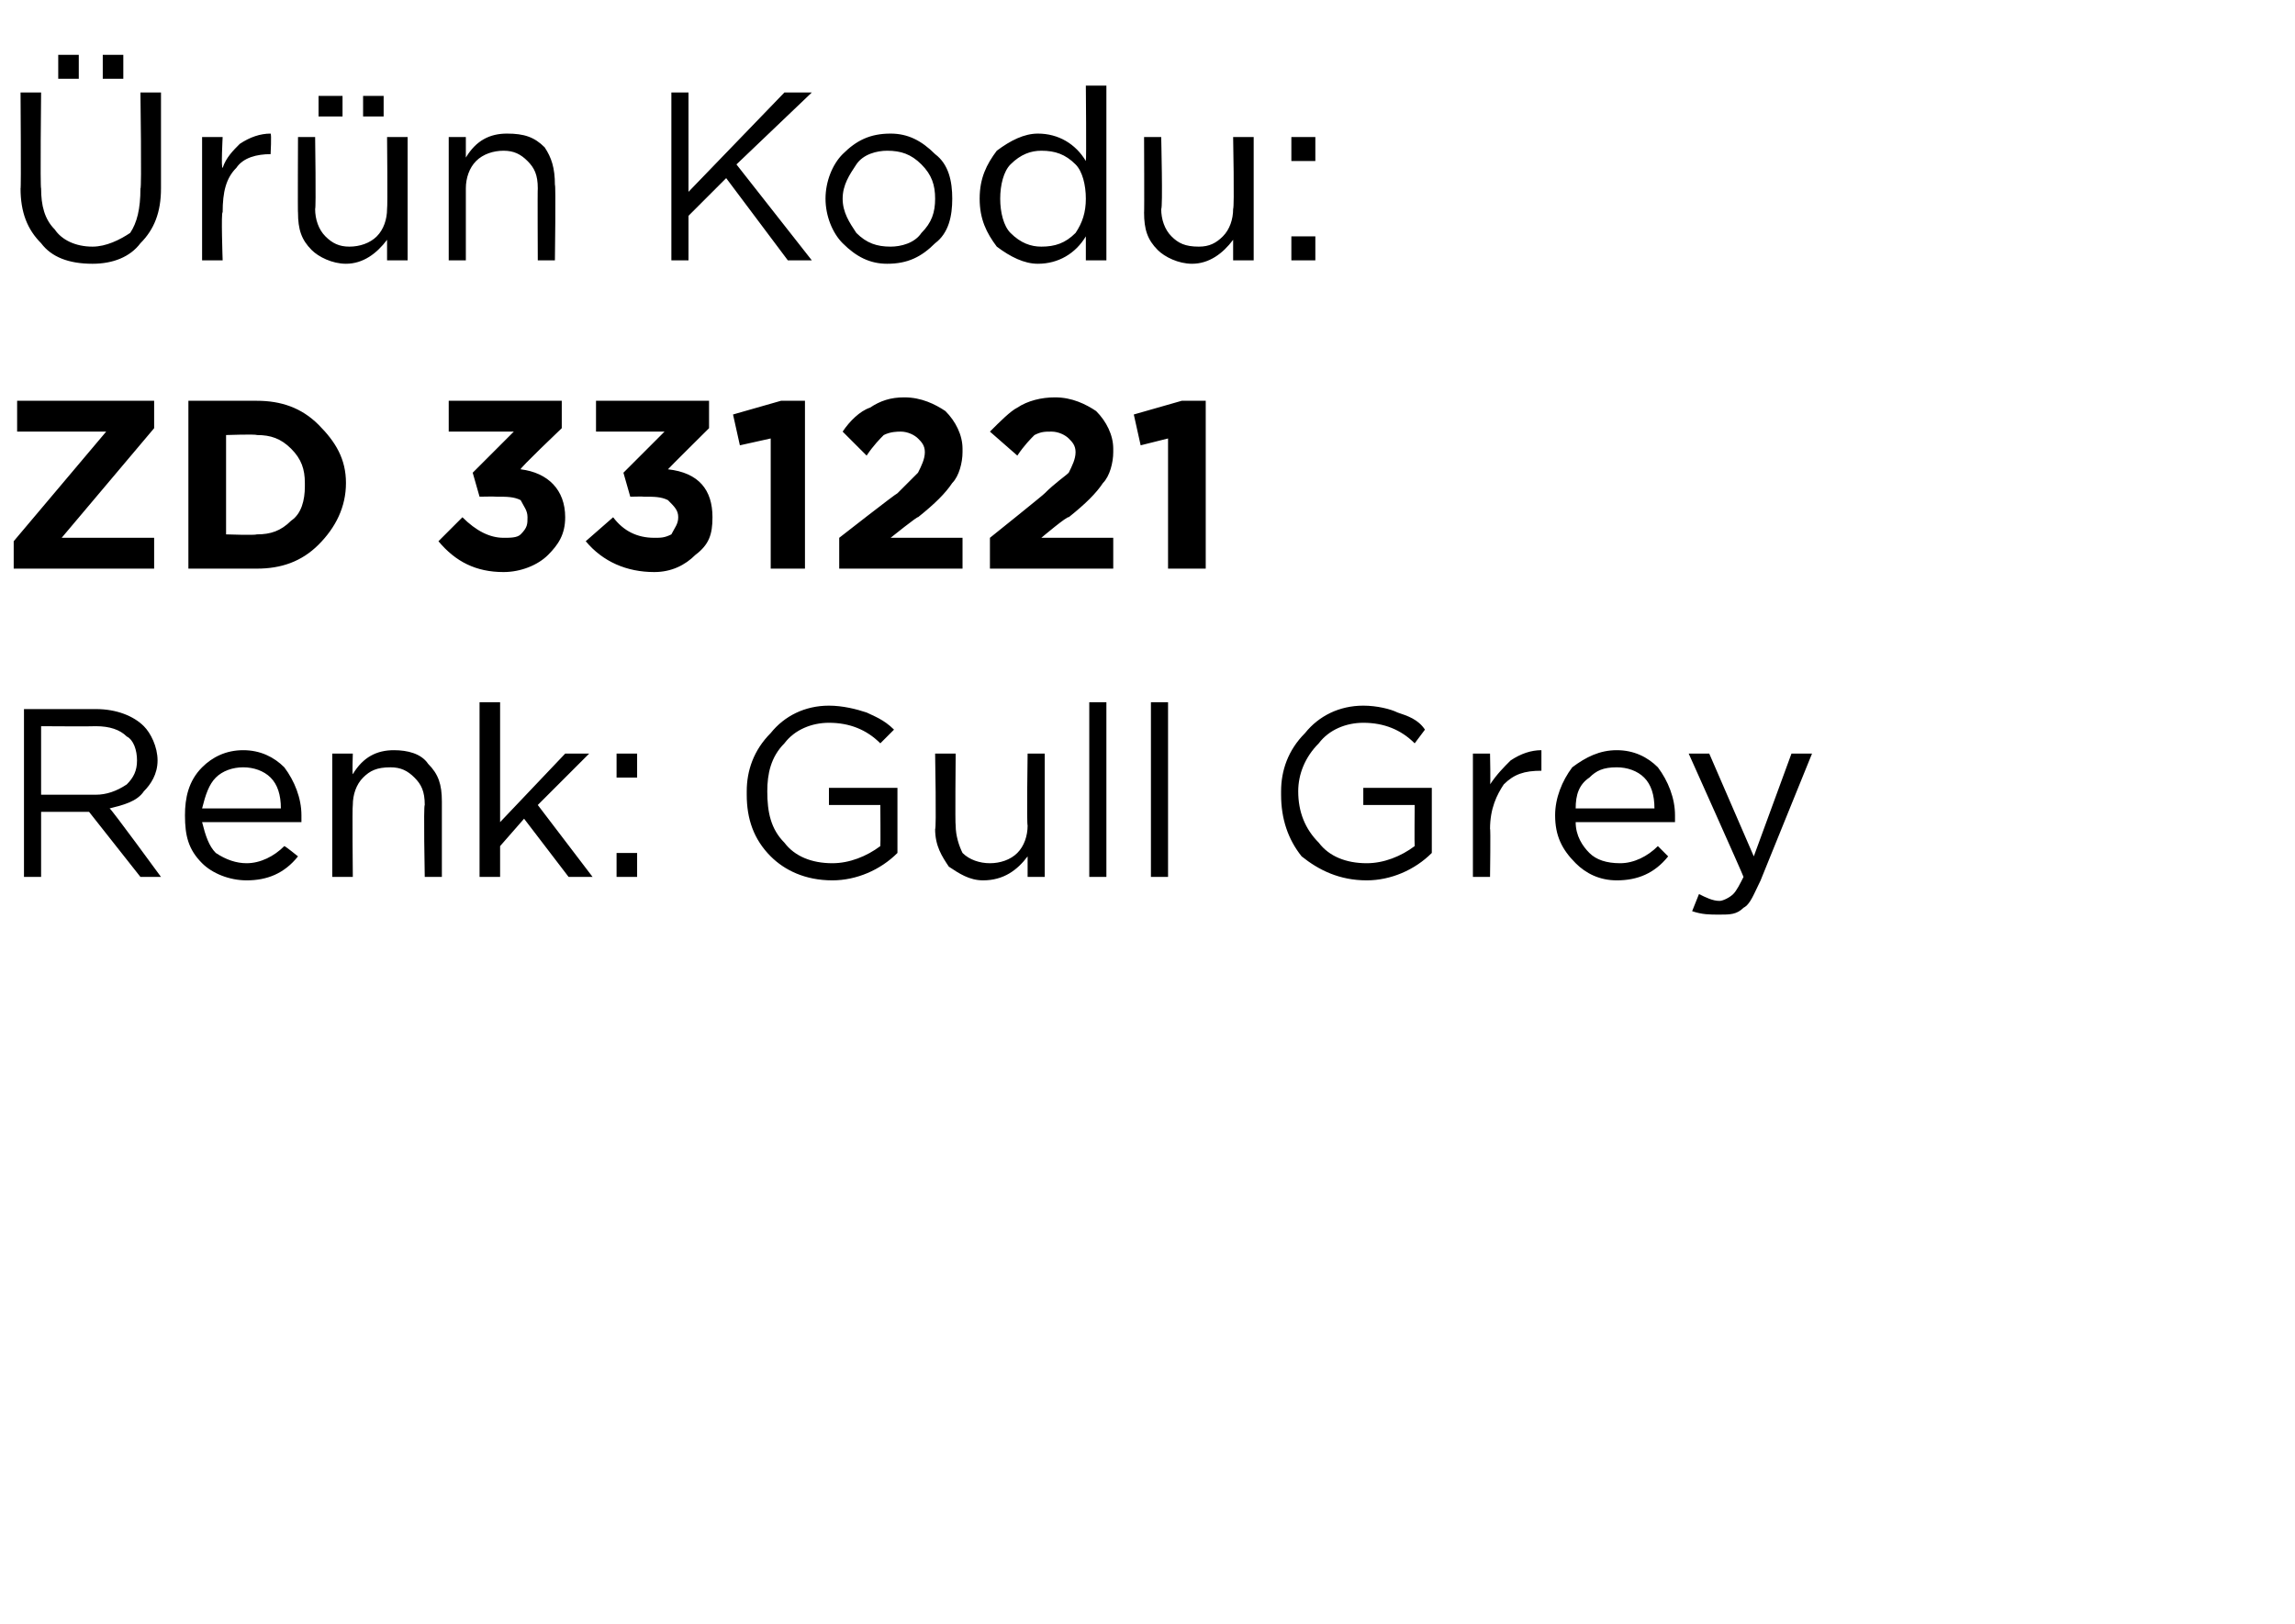 <?xml version="1.0" standalone="no"?><!DOCTYPE svg PUBLIC "-//W3C//DTD SVG 1.1//EN" "http://www.w3.org/Graphics/SVG/1.1/DTD/svg11.dtd"><svg xmlns="http://www.w3.org/2000/svg" version="1.1" width="67px" height="47.4px" viewBox="0 -2 67 47.4" style="top:-2px">  <desc>r n Kodu: ZD 331221 Renk: Gull Grey</desc>  <defs/>  <g id="Polygon390870">    <path d="M 0.7 23.6 L 0.7 18.7 C 0.7 18.7 2.8 18.7 2.8 18.7 C 3.4 18.7 3.9 18.9 4.2 19.2 C 4.4 19.4 4.6 19.8 4.6 20.2 C 4.6 20.2 4.6 20.2 4.6 20.2 C 4.6 20.6 4.4 20.9 4.2 21.1 C 4 21.4 3.6 21.5 3.2 21.6 C 3.24 21.6 4.7 23.6 4.7 23.6 L 4.1 23.6 L 2.6 21.7 L 1.2 21.7 L 1.2 23.6 L 0.7 23.6 Z M 1.2 21.2 C 1.2 21.2 2.75 21.2 2.8 21.2 C 3.1 21.2 3.4 21.1 3.7 20.9 C 3.9 20.7 4 20.5 4 20.2 C 4 20.2 4 20.2 4 20.2 C 4 19.9 3.9 19.6 3.7 19.5 C 3.5 19.3 3.2 19.2 2.8 19.2 C 2.76 19.21 1.2 19.2 1.2 19.2 L 1.2 21.2 Z M 8.7 23 C 8.3 23.5 7.8 23.7 7.2 23.7 C 6.7 23.7 6.2 23.5 5.9 23.2 C 5.5 22.8 5.4 22.4 5.4 21.8 C 5.4 21.8 5.4 21.8 5.4 21.8 C 5.4 21.3 5.5 20.8 5.9 20.4 C 6.2 20.1 6.6 19.9 7.1 19.9 C 7.6 19.9 8 20.1 8.3 20.4 C 8.6 20.8 8.8 21.3 8.8 21.8 C 8.8 21.9 8.8 21.9 8.8 22 C 8.8 22 5.9 22 5.9 22 C 6 22.4 6.1 22.7 6.3 22.9 C 6.6 23.1 6.9 23.2 7.2 23.2 C 7.6 23.2 8 23 8.3 22.7 C 8.33 22.7 8.7 23 8.7 23 C 8.7 23 8.67 23 8.7 23 Z M 5.9 21.6 C 5.9 21.6 8.2 21.6 8.2 21.6 C 8.2 21.2 8.1 20.9 7.9 20.7 C 7.7 20.5 7.4 20.4 7.1 20.4 C 6.8 20.4 6.5 20.5 6.3 20.7 C 6.1 20.9 6 21.2 5.9 21.6 Z M 9.7 23.6 L 9.7 20 L 10.3 20 C 10.3 20 10.28 20.61 10.3 20.6 C 10.6 20.1 11 19.9 11.5 19.9 C 11.9 19.9 12.3 20 12.5 20.3 C 12.8 20.6 12.9 20.9 12.9 21.4 C 12.9 21.35 12.9 23.6 12.9 23.6 L 12.4 23.6 C 12.4 23.6 12.36 21.49 12.4 21.5 C 12.4 21.1 12.3 20.9 12.1 20.7 C 11.9 20.5 11.7 20.4 11.4 20.4 C 11 20.4 10.8 20.5 10.6 20.7 C 10.4 20.9 10.3 21.2 10.3 21.5 C 10.28 21.53 10.3 23.6 10.3 23.6 L 9.7 23.6 Z M 14 23.6 L 14 18.5 L 14.6 18.5 L 14.6 22 L 16.5 20 L 17.2 20 L 15.7 21.5 L 17.3 23.6 L 16.6 23.6 L 15.3 21.9 L 14.6 22.7 L 14.6 23.6 L 14 23.6 Z M 18 20.7 L 18 20 L 18.6 20 L 18.6 20.7 L 18 20.7 Z M 18 23.6 L 18 22.9 L 18.6 22.9 L 18.6 23.6 L 18 23.6 Z M 26.2 22.9 C 25.7 23.4 25 23.7 24.3 23.7 C 23.5 23.7 22.9 23.4 22.5 23 C 22 22.5 21.8 21.9 21.8 21.2 C 21.8 21.2 21.8 21.1 21.8 21.1 C 21.8 20.5 22 19.9 22.5 19.4 C 22.9 18.9 23.5 18.6 24.2 18.6 C 24.6 18.6 25 18.7 25.3 18.8 C 25.5 18.9 25.8 19 26.1 19.3 C 26.1 19.3 25.7 19.7 25.7 19.7 C 25.3 19.3 24.8 19.1 24.2 19.1 C 23.7 19.1 23.2 19.3 22.9 19.7 C 22.5 20.1 22.4 20.6 22.4 21.1 C 22.4 21.1 22.4 21.1 22.4 21.1 C 22.4 21.7 22.5 22.2 22.9 22.6 C 23.2 23 23.7 23.2 24.3 23.2 C 24.8 23.2 25.3 23 25.7 22.7 C 25.71 22.7 25.7 21.5 25.7 21.5 L 24.2 21.5 L 24.2 21 L 26.2 21 L 26.2 22.9 C 26.2 22.9 26.24 22.93 26.2 22.9 Z M 30 23 C 29.7 23.4 29.3 23.7 28.7 23.7 C 28.3 23.7 28 23.5 27.7 23.3 C 27.5 23 27.3 22.7 27.3 22.2 C 27.34 22.23 27.3 20 27.3 20 L 27.9 20 C 27.9 20 27.88 22.09 27.9 22.1 C 27.9 22.4 28 22.7 28.1 22.9 C 28.3 23.1 28.6 23.2 28.9 23.2 C 29.2 23.2 29.5 23.1 29.7 22.9 C 29.9 22.7 30 22.4 30 22.1 C 29.97 22.05 30 20 30 20 L 30.5 20 L 30.5 23.6 L 30 23.6 L 30 23 C 30 23 29.97 22.97 30 23 Z M 31.8 23.6 L 31.8 18.5 L 32.3 18.5 L 32.3 23.6 L 31.8 23.6 Z M 33.6 23.6 L 33.6 18.5 L 34.1 18.5 L 34.1 23.6 L 33.6 23.6 Z M 41.8 22.9 C 41.3 23.4 40.6 23.7 39.9 23.7 C 39.1 23.7 38.5 23.4 38 23 C 37.6 22.5 37.4 21.9 37.4 21.2 C 37.4 21.2 37.4 21.1 37.4 21.1 C 37.4 20.5 37.6 19.9 38.1 19.4 C 38.5 18.9 39.1 18.6 39.8 18.6 C 40.2 18.6 40.6 18.7 40.8 18.8 C 41.1 18.9 41.4 19 41.6 19.3 C 41.6 19.3 41.3 19.7 41.3 19.7 C 40.9 19.3 40.4 19.1 39.8 19.1 C 39.3 19.1 38.8 19.3 38.5 19.7 C 38.1 20.1 37.9 20.6 37.9 21.1 C 37.9 21.1 37.9 21.1 37.9 21.1 C 37.9 21.7 38.1 22.2 38.5 22.6 C 38.8 23 39.3 23.2 39.9 23.2 C 40.4 23.2 40.9 23 41.3 22.7 C 41.29 22.7 41.3 21.5 41.3 21.5 L 39.8 21.5 L 39.8 21 L 41.8 21 L 41.8 22.9 C 41.8 22.9 41.82 22.93 41.8 22.9 Z M 43 23.6 L 43 20 L 43.5 20 C 43.5 20 43.52 20.93 43.5 20.9 C 43.7 20.6 43.9 20.4 44.1 20.2 C 44.4 20 44.7 19.9 45 19.9 C 45 19.92 45 20.5 45 20.5 C 45 20.5 44.95 20.5 45 20.5 C 44.5 20.5 44.2 20.6 43.9 20.9 C 43.7 21.2 43.5 21.6 43.5 22.2 C 43.52 22.16 43.5 23.6 43.5 23.6 L 43 23.6 Z M 48.7 23 C 48.3 23.5 47.8 23.7 47.2 23.7 C 46.7 23.7 46.3 23.5 46 23.2 C 45.6 22.8 45.4 22.4 45.4 21.8 C 45.4 21.8 45.4 21.8 45.4 21.8 C 45.4 21.3 45.6 20.8 45.9 20.4 C 46.3 20.1 46.7 19.9 47.2 19.9 C 47.7 19.9 48.1 20.1 48.4 20.4 C 48.7 20.8 48.9 21.3 48.9 21.8 C 48.9 21.9 48.9 21.9 48.9 22 C 48.9 22 46 22 46 22 C 46 22.4 46.2 22.7 46.4 22.9 C 46.6 23.1 46.9 23.2 47.3 23.2 C 47.7 23.2 48.1 23 48.4 22.7 C 48.4 22.7 48.7 23 48.7 23 C 48.7 23 48.73 23 48.7 23 Z M 46 21.6 C 46 21.6 48.3 21.6 48.3 21.6 C 48.3 21.2 48.2 20.9 48 20.7 C 47.8 20.5 47.5 20.4 47.2 20.4 C 46.8 20.4 46.6 20.5 46.4 20.7 C 46.1 20.9 46 21.2 46 21.6 Z M 51.2 23 L 52.3 20 L 52.9 20 C 52.9 20 51.39 23.72 51.4 23.7 C 51.2 24.1 51.1 24.4 50.9 24.5 C 50.7 24.7 50.5 24.7 50.2 24.7 C 49.9 24.7 49.7 24.7 49.4 24.6 C 49.4 24.6 49.6 24.1 49.6 24.1 C 49.8 24.2 50 24.3 50.2 24.3 C 50.3 24.3 50.5 24.2 50.6 24.1 C 50.7 24 50.8 23.8 50.9 23.6 C 50.91 23.59 49.3 20 49.3 20 L 49.9 20 L 51.2 23 Z " stroke="none" fill="#000"/>  </g>  <g id="Polygon390869">    <path d="M 0.4 14.6 L 0.4 13.8 L 3.1 10.6 L 0.5 10.6 L 0.5 9.7 L 4.5 9.7 L 4.5 10.5 L 1.8 13.7 L 4.5 13.7 L 4.5 14.6 L 0.4 14.6 Z M 5.5 14.6 L 5.5 9.7 C 5.5 9.7 7.45 9.7 7.5 9.7 C 8.2 9.7 8.8 9.9 9.3 10.4 C 9.8 10.9 10.1 11.4 10.1 12.1 C 10.1 12.1 10.1 12.1 10.1 12.1 C 10.1 12.8 9.8 13.4 9.3 13.9 C 8.8 14.4 8.2 14.6 7.5 14.6 C 7.45 14.6 5.5 14.6 5.5 14.6 Z M 7.5 10.7 C 7.45 10.67 6.6 10.7 6.6 10.7 L 6.6 13.6 C 6.6 13.6 7.45 13.63 7.5 13.6 C 7.9 13.6 8.2 13.5 8.5 13.2 C 8.8 13 8.9 12.6 8.9 12.2 C 8.9 12.2 8.9 12.1 8.9 12.1 C 8.9 11.7 8.8 11.4 8.5 11.1 C 8.2 10.8 7.9 10.7 7.5 10.7 Z M 14.7 14.7 C 13.9 14.7 13.3 14.4 12.8 13.8 C 12.8 13.8 13.5 13.1 13.5 13.1 C 13.9 13.5 14.3 13.7 14.7 13.7 C 14.9 13.7 15.1 13.7 15.2 13.6 C 15.4 13.4 15.4 13.3 15.4 13.1 C 15.4 13.1 15.4 13.1 15.4 13.1 C 15.4 12.9 15.3 12.8 15.2 12.6 C 15 12.5 14.8 12.5 14.5 12.5 C 14.45 12.49 14 12.5 14 12.5 L 13.8 11.8 L 15 10.6 L 13.1 10.6 L 13.1 9.7 L 16.4 9.7 L 16.4 10.5 C 16.4 10.5 15.15 11.69 15.2 11.7 C 16 11.8 16.5 12.3 16.5 13.1 C 16.5 13.1 16.5 13.1 16.5 13.1 C 16.5 13.6 16.3 13.9 16 14.2 C 15.7 14.5 15.2 14.7 14.7 14.7 Z M 19.1 14.7 C 18.3 14.7 17.6 14.4 17.1 13.8 C 17.1 13.8 17.9 13.1 17.9 13.1 C 18.2 13.5 18.6 13.7 19.1 13.7 C 19.3 13.7 19.4 13.7 19.6 13.6 C 19.7 13.4 19.8 13.3 19.8 13.1 C 19.8 13.1 19.8 13.1 19.8 13.1 C 19.8 12.9 19.7 12.8 19.5 12.6 C 19.3 12.5 19.1 12.5 18.8 12.5 C 18.8 12.49 18.4 12.5 18.4 12.5 L 18.2 11.8 L 19.4 10.6 L 17.4 10.6 L 17.4 9.7 L 20.7 9.7 L 20.7 10.5 C 20.7 10.5 19.5 11.69 19.5 11.7 C 20.4 11.8 20.8 12.3 20.8 13.1 C 20.8 13.1 20.8 13.1 20.8 13.1 C 20.8 13.6 20.7 13.9 20.3 14.2 C 20 14.5 19.6 14.7 19.1 14.7 Z M 22.5 14.6 L 22.5 10.8 L 21.6 11 L 21.4 10.1 L 22.8 9.7 L 23.5 9.7 L 23.5 14.6 L 22.5 14.6 Z M 24.5 14.6 L 24.5 13.7 C 24.5 13.7 26.15 12.41 26.2 12.4 C 26.5 12.1 26.7 11.9 26.8 11.8 C 26.9 11.6 27 11.4 27 11.2 C 27 11 26.9 10.9 26.8 10.8 C 26.7 10.7 26.5 10.6 26.3 10.6 C 26.2 10.6 26 10.6 25.8 10.7 C 25.7 10.8 25.5 11 25.3 11.3 C 25.3 11.3 24.6 10.6 24.6 10.6 C 24.8 10.3 25.1 10 25.4 9.9 C 25.7 9.7 26 9.6 26.4 9.6 C 26.9 9.6 27.3 9.8 27.6 10 C 27.9 10.3 28.1 10.7 28.1 11.1 C 28.1 11.1 28.1 11.2 28.1 11.2 C 28.1 11.5 28 11.9 27.8 12.1 C 27.6 12.4 27.3 12.7 26.8 13.1 C 26.81 13.05 26 13.7 26 13.7 L 28.1 13.7 L 28.1 14.6 L 24.5 14.6 Z M 28.9 14.6 L 28.9 13.7 C 28.9 13.7 30.51 12.41 30.5 12.4 C 30.8 12.1 31.1 11.9 31.2 11.8 C 31.3 11.6 31.4 11.4 31.4 11.2 C 31.4 11 31.3 10.9 31.2 10.8 C 31.1 10.7 30.9 10.6 30.7 10.6 C 30.5 10.6 30.4 10.6 30.2 10.7 C 30.1 10.8 29.9 11 29.7 11.3 C 29.7 11.3 28.9 10.6 28.9 10.6 C 29.2 10.3 29.5 10 29.7 9.9 C 30 9.7 30.4 9.6 30.8 9.6 C 31.3 9.6 31.7 9.8 32 10 C 32.3 10.3 32.5 10.7 32.5 11.1 C 32.5 11.1 32.5 11.2 32.5 11.2 C 32.5 11.5 32.4 11.9 32.2 12.1 C 32 12.4 31.7 12.7 31.2 13.1 C 31.17 13.05 30.4 13.7 30.4 13.7 L 32.5 13.7 L 32.5 14.6 L 28.9 14.6 Z M 34.1 14.6 L 34.1 10.8 L 33.3 11 L 33.1 10.1 L 34.5 9.7 L 35.2 9.7 L 35.2 14.6 L 34.1 14.6 Z " stroke="none" fill="#000"/>  </g>  <g id="Polygon390868">    <path d="M 3 0.3 L 3 -0.4 L 3.6 -0.4 L 3.6 0.3 L 3 0.3 Z M 1.7 0.3 L 1.7 -0.4 L 2.3 -0.4 L 2.3 0.3 L 1.7 0.3 Z M 2.7 5.7 C 2 5.7 1.5 5.5 1.2 5.1 C 0.8 4.7 0.6 4.2 0.6 3.5 C 0.62 3.55 0.6 0.7 0.6 0.7 L 1.2 0.7 C 1.2 0.7 1.17 3.51 1.2 3.5 C 1.2 4 1.3 4.4 1.6 4.7 C 1.8 5 2.2 5.2 2.7 5.2 C 3.1 5.2 3.5 5 3.8 4.8 C 4 4.5 4.1 4.1 4.1 3.5 C 4.14 3.55 4.1 0.7 4.1 0.7 L 4.7 0.7 C 4.7 0.7 4.7 3.51 4.7 3.5 C 4.7 4.2 4.5 4.7 4.1 5.1 C 3.8 5.5 3.3 5.7 2.7 5.7 Z M 5.9 5.6 L 5.9 2 L 6.5 2 C 6.5 2 6.45 2.93 6.5 2.9 C 6.6 2.6 6.8 2.4 7 2.2 C 7.3 2 7.6 1.9 7.9 1.9 C 7.93 1.92 7.9 2.5 7.9 2.5 C 7.9 2.5 7.89 2.5 7.9 2.5 C 7.5 2.5 7.1 2.6 6.9 2.9 C 6.6 3.2 6.5 3.6 6.5 4.2 C 6.45 4.16 6.5 5.6 6.5 5.6 L 5.9 5.6 Z M 10.6 1.4 L 10.6 0.8 L 11.2 0.8 L 11.2 1.4 L 10.6 1.4 Z M 9.3 1.4 L 9.3 0.8 L 10 0.8 L 10 1.4 L 9.3 1.4 Z M 11.3 5 C 11 5.4 10.6 5.7 10.1 5.7 C 9.7 5.7 9.3 5.5 9.1 5.3 C 8.8 5 8.7 4.7 8.7 4.2 C 8.69 4.23 8.7 2 8.7 2 L 9.2 2 C 9.2 2 9.23 4.09 9.2 4.1 C 9.2 4.4 9.3 4.7 9.5 4.9 C 9.7 5.1 9.9 5.2 10.2 5.2 C 10.5 5.2 10.8 5.1 11 4.9 C 11.2 4.7 11.3 4.4 11.3 4.1 C 11.32 4.05 11.3 2 11.3 2 L 11.9 2 L 11.9 5.6 L 11.3 5.6 L 11.3 5 C 11.3 5 11.32 4.97 11.3 5 Z M 13.1 5.6 L 13.1 2 L 13.6 2 C 13.6 2 13.6 2.61 13.6 2.6 C 13.9 2.1 14.3 1.9 14.8 1.9 C 15.3 1.9 15.6 2 15.9 2.3 C 16.1 2.6 16.2 2.9 16.2 3.4 C 16.23 3.35 16.2 5.6 16.2 5.6 L 15.7 5.6 C 15.7 5.6 15.69 3.49 15.7 3.5 C 15.7 3.1 15.6 2.9 15.4 2.7 C 15.2 2.5 15 2.4 14.7 2.4 C 14.4 2.4 14.1 2.5 13.9 2.7 C 13.7 2.9 13.6 3.2 13.6 3.5 C 13.6 3.53 13.6 5.6 13.6 5.6 L 13.1 5.6 Z M 19.6 5.6 L 19.6 0.7 L 20.1 0.7 L 20.1 3.6 L 22.9 0.7 L 23.7 0.7 L 21.5 2.8 L 23.7 5.6 L 23 5.6 L 21.2 3.2 L 20.1 4.3 L 20.1 5.6 L 19.6 5.6 Z M 25.9 5.7 C 25.4 5.7 25 5.5 24.6 5.1 C 24.3 4.8 24.1 4.3 24.1 3.8 C 24.1 3.8 24.1 3.8 24.1 3.8 C 24.1 3.3 24.3 2.8 24.6 2.5 C 25 2.1 25.4 1.9 26 1.9 C 26.5 1.9 26.9 2.1 27.3 2.5 C 27.7 2.8 27.8 3.3 27.8 3.8 C 27.8 3.8 27.8 3.8 27.8 3.8 C 27.8 4.3 27.7 4.8 27.3 5.1 C 26.9 5.5 26.5 5.7 25.9 5.7 Z M 26 5.2 C 26.3 5.2 26.7 5.1 26.9 4.8 C 27.2 4.5 27.3 4.2 27.3 3.8 C 27.3 3.8 27.3 3.8 27.3 3.8 C 27.3 3.4 27.2 3.1 26.9 2.8 C 26.6 2.5 26.3 2.4 25.9 2.4 C 25.6 2.4 25.2 2.5 25 2.8 C 24.8 3.1 24.6 3.4 24.6 3.8 C 24.6 3.8 24.6 3.8 24.6 3.8 C 24.6 4.2 24.8 4.5 25 4.8 C 25.3 5.1 25.6 5.2 26 5.2 Z M 31.7 4.9 C 31.4 5.4 30.9 5.7 30.3 5.7 C 29.9 5.7 29.5 5.5 29.1 5.2 C 28.8 4.8 28.6 4.4 28.6 3.8 C 28.6 3.8 28.6 3.8 28.6 3.8 C 28.6 3.2 28.8 2.8 29.1 2.4 C 29.5 2.1 29.9 1.9 30.3 1.9 C 30.9 1.9 31.4 2.2 31.7 2.7 C 31.72 2.67 31.7 0.5 31.7 0.5 L 32.3 0.5 L 32.3 5.6 L 31.7 5.6 L 31.7 4.9 C 31.7 4.9 31.72 4.87 31.7 4.9 Z M 30.4 5.2 C 30.8 5.2 31.1 5.1 31.4 4.8 C 31.6 4.5 31.7 4.2 31.7 3.8 C 31.7 3.8 31.7 3.8 31.7 3.8 C 31.7 3.4 31.6 3 31.4 2.8 C 31.1 2.5 30.8 2.4 30.4 2.4 C 30.1 2.4 29.8 2.5 29.5 2.8 C 29.3 3 29.2 3.4 29.2 3.8 C 29.2 3.8 29.2 3.8 29.2 3.8 C 29.2 4.2 29.3 4.6 29.5 4.8 C 29.8 5.1 30.1 5.2 30.4 5.2 Z M 36 5 C 35.7 5.4 35.3 5.7 34.8 5.7 C 34.4 5.7 34 5.5 33.8 5.3 C 33.5 5 33.4 4.7 33.4 4.2 C 33.41 4.23 33.4 2 33.4 2 L 33.9 2 C 33.9 2 33.95 4.09 33.9 4.1 C 33.9 4.4 34 4.7 34.2 4.9 C 34.4 5.1 34.6 5.2 35 5.2 C 35.3 5.2 35.5 5.1 35.7 4.9 C 35.9 4.7 36 4.4 36 4.1 C 36.04 4.05 36 2 36 2 L 36.6 2 L 36.6 5.6 L 36 5.6 L 36 5 C 36 5 36.04 4.97 36 5 Z M 37.7 2.7 L 37.7 2 L 38.4 2 L 38.4 2.7 L 37.7 2.7 Z M 37.7 5.6 L 37.7 4.9 L 38.4 4.9 L 38.4 5.6 L 37.7 5.6 Z " stroke="none" fill="#000"/>  </g></svg>